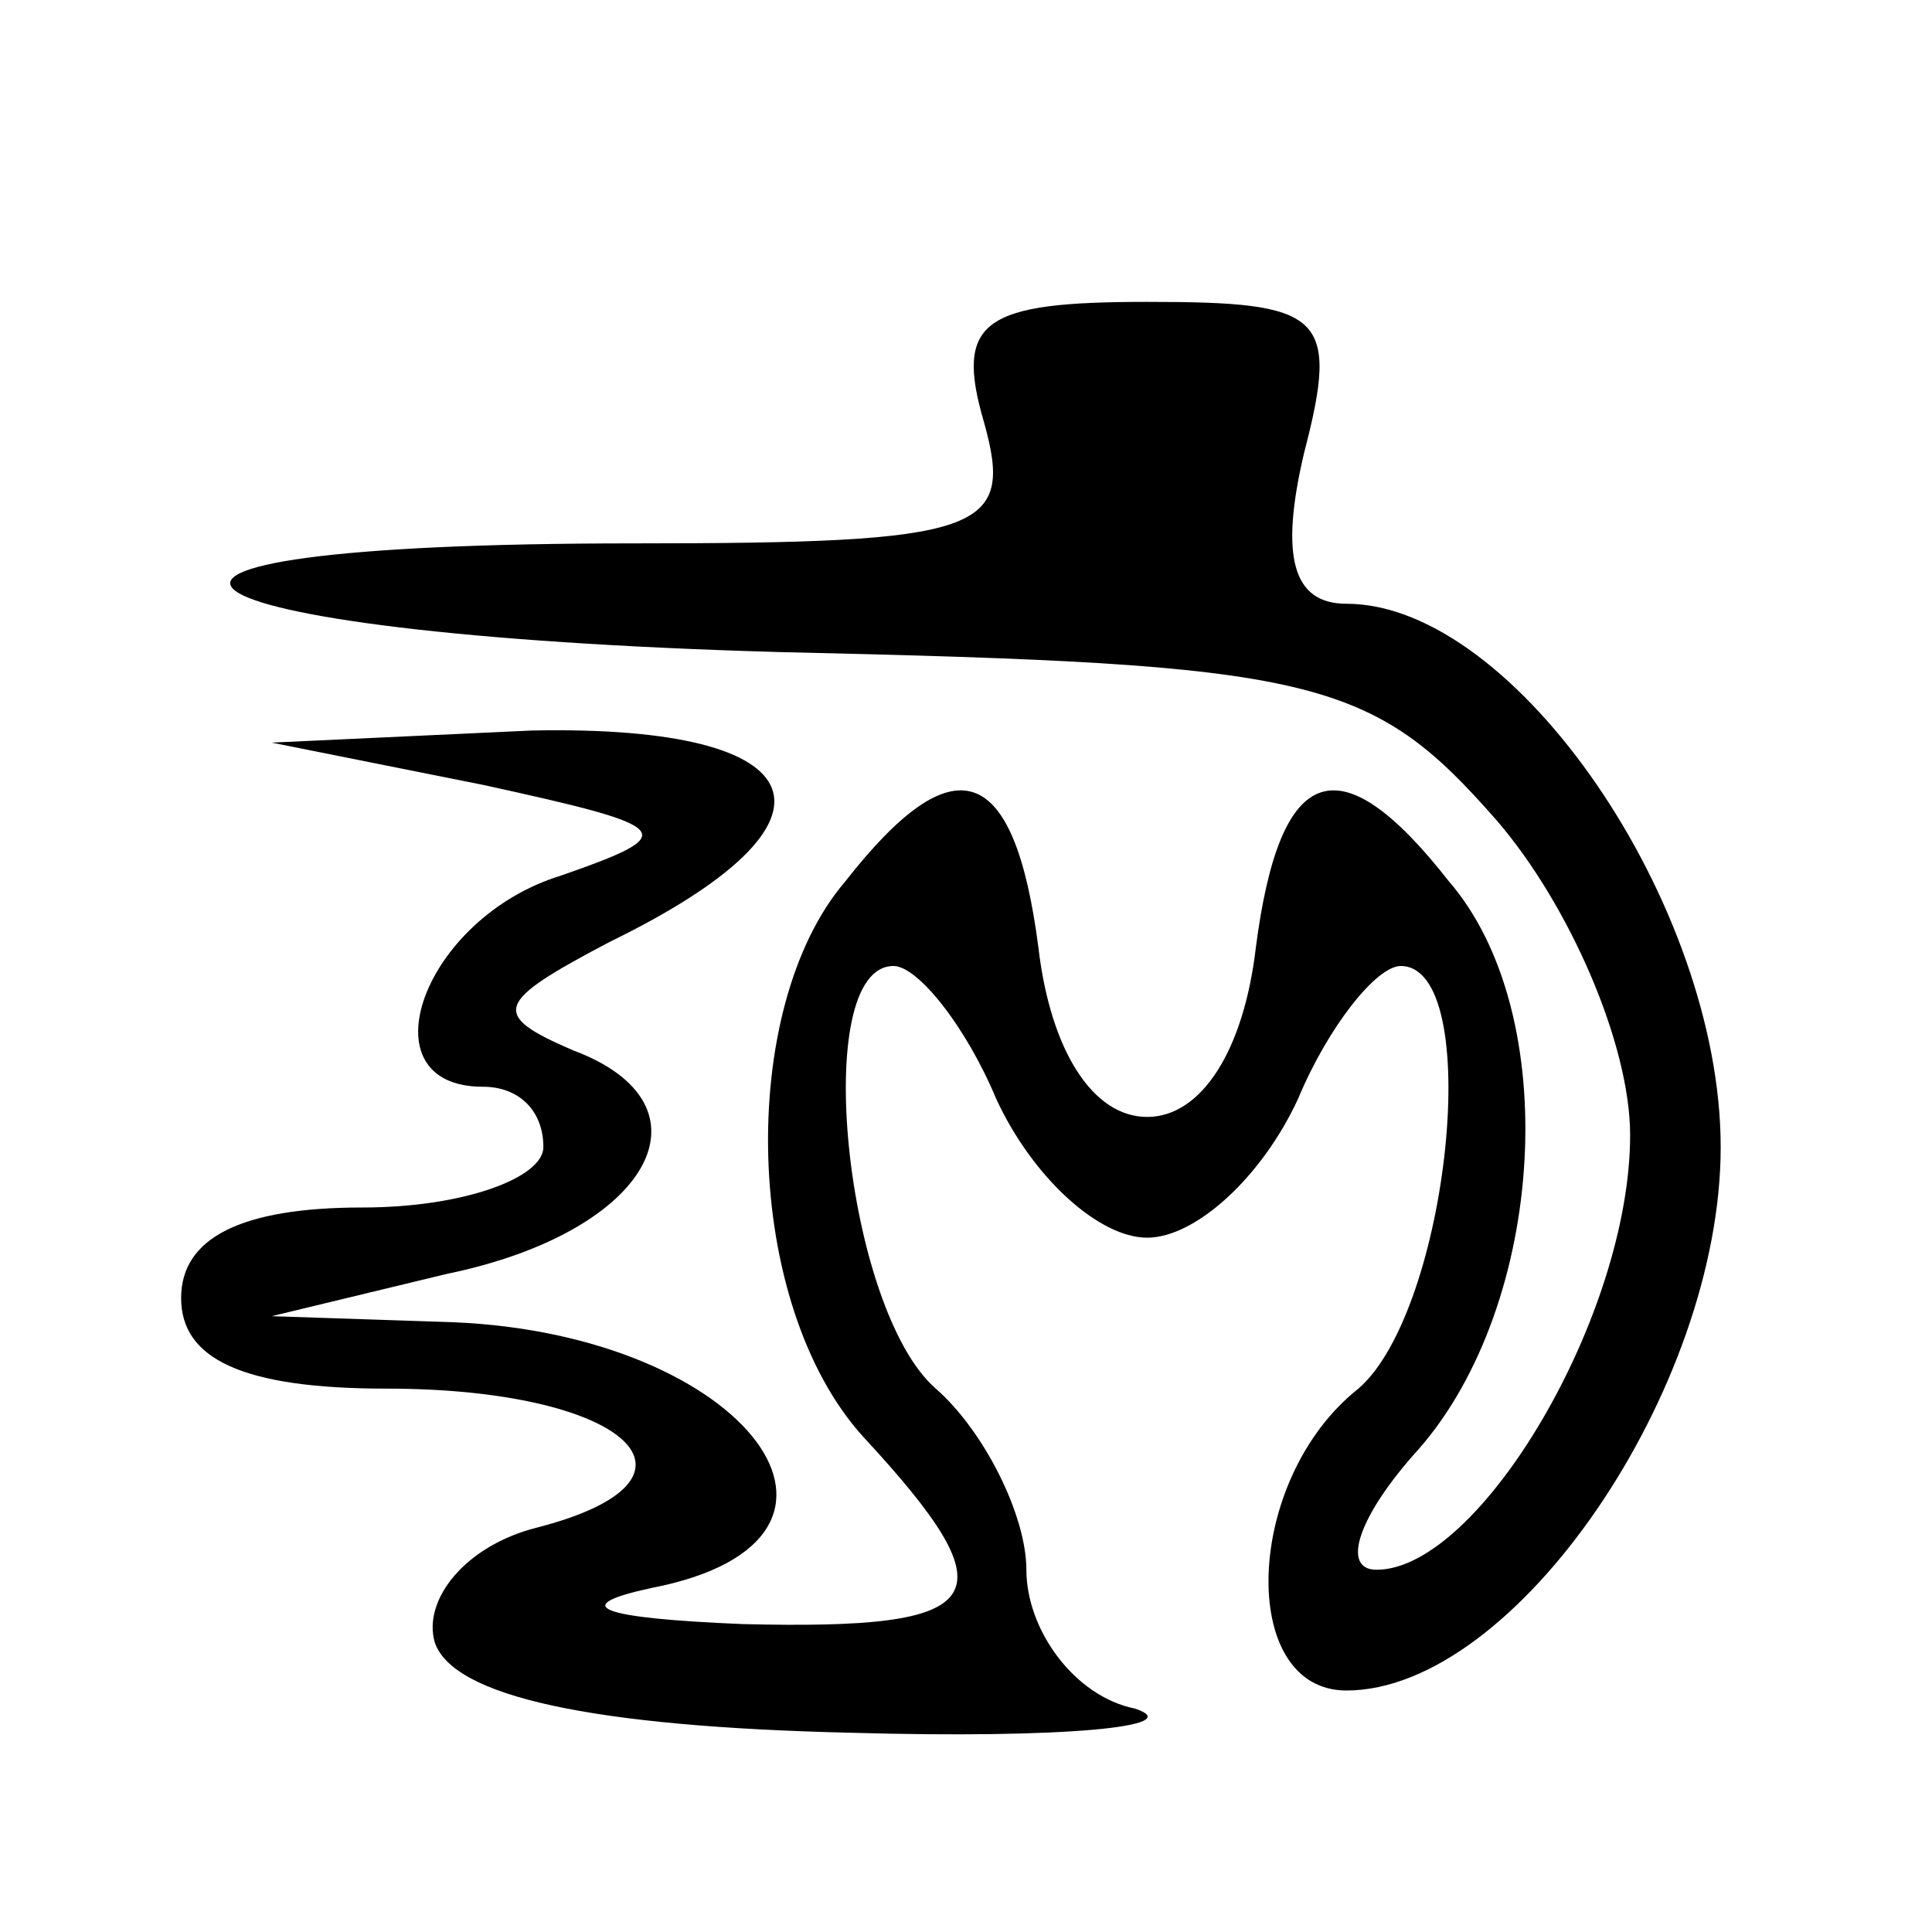 <?xml version="1.0" encoding="UTF-8" standalone="no"?> <svg xmlns="http://www.w3.org/2000/svg" version="1.0" width="32pt" height="32pt" viewBox="0 0 32 32" preserveAspectRatio="xMidYMid meet"><g transform="translate(0,32) scale(0.1,-0.1)" fill="#000000" stroke="none"><path d="M163 250 c5 -18 0 -20 -58 -20 -102 0 -82 -15 24 -18 89 -2 98 -4 119 -28 12 -14 22 -37 22 -52 0 -30 -25 -72 -42 -72 -6 0 -3 9 7 20 21 24 24 72 5 94 -18 23 -28 20 -32 -11 -2 -17 -9 -28 -18 -28 -9 0 -16 11 -18 28 -4 31 -14 34 -32 11 -18 -21 -17 -70 3 -92 25 -27 21 -32 -20 -31 -24 1 -29 3 -15 6 41 8 16 42 -33 44 l-30 1 29 7 c34 7 45 28 21 37 -14 6 -13 8 6 18 41 20 35 36 -13 35 l-43 -2 35 -7 c32 -7 33 -8 13 -15 -23 -7 -33 -35 -13 -35 6 0 10 -4 10 -10 0 -5 -13 -10 -30 -10 -20 0 -30 -5 -30 -15 0 -10 10 -15 34 -15 40 0 56 -15 25 -23 -12 -3 -19 -12 -17 -19 3 -9 26 -14 69 -15 35 -1 56 1 47 4 -10 2 -18 13 -18 23 0 9 -7 23 -15 30 -15 13 -21 70 -7 70 4 0 12 -10 17 -22 6 -13 17 -23 25 -23 8 0 19 10 25 23 5 12 13 22 17 22 14 0 8 -57 -7 -70 -19 -15 -20 -50 -2 -50 28 0 62 50 62 90 0 40 -34 90 -62 90 -9 0 -11 8 -7 25 6 23 3 25 -26 25 -27 0 -32 -3 -27 -20z"></path></g></svg> 